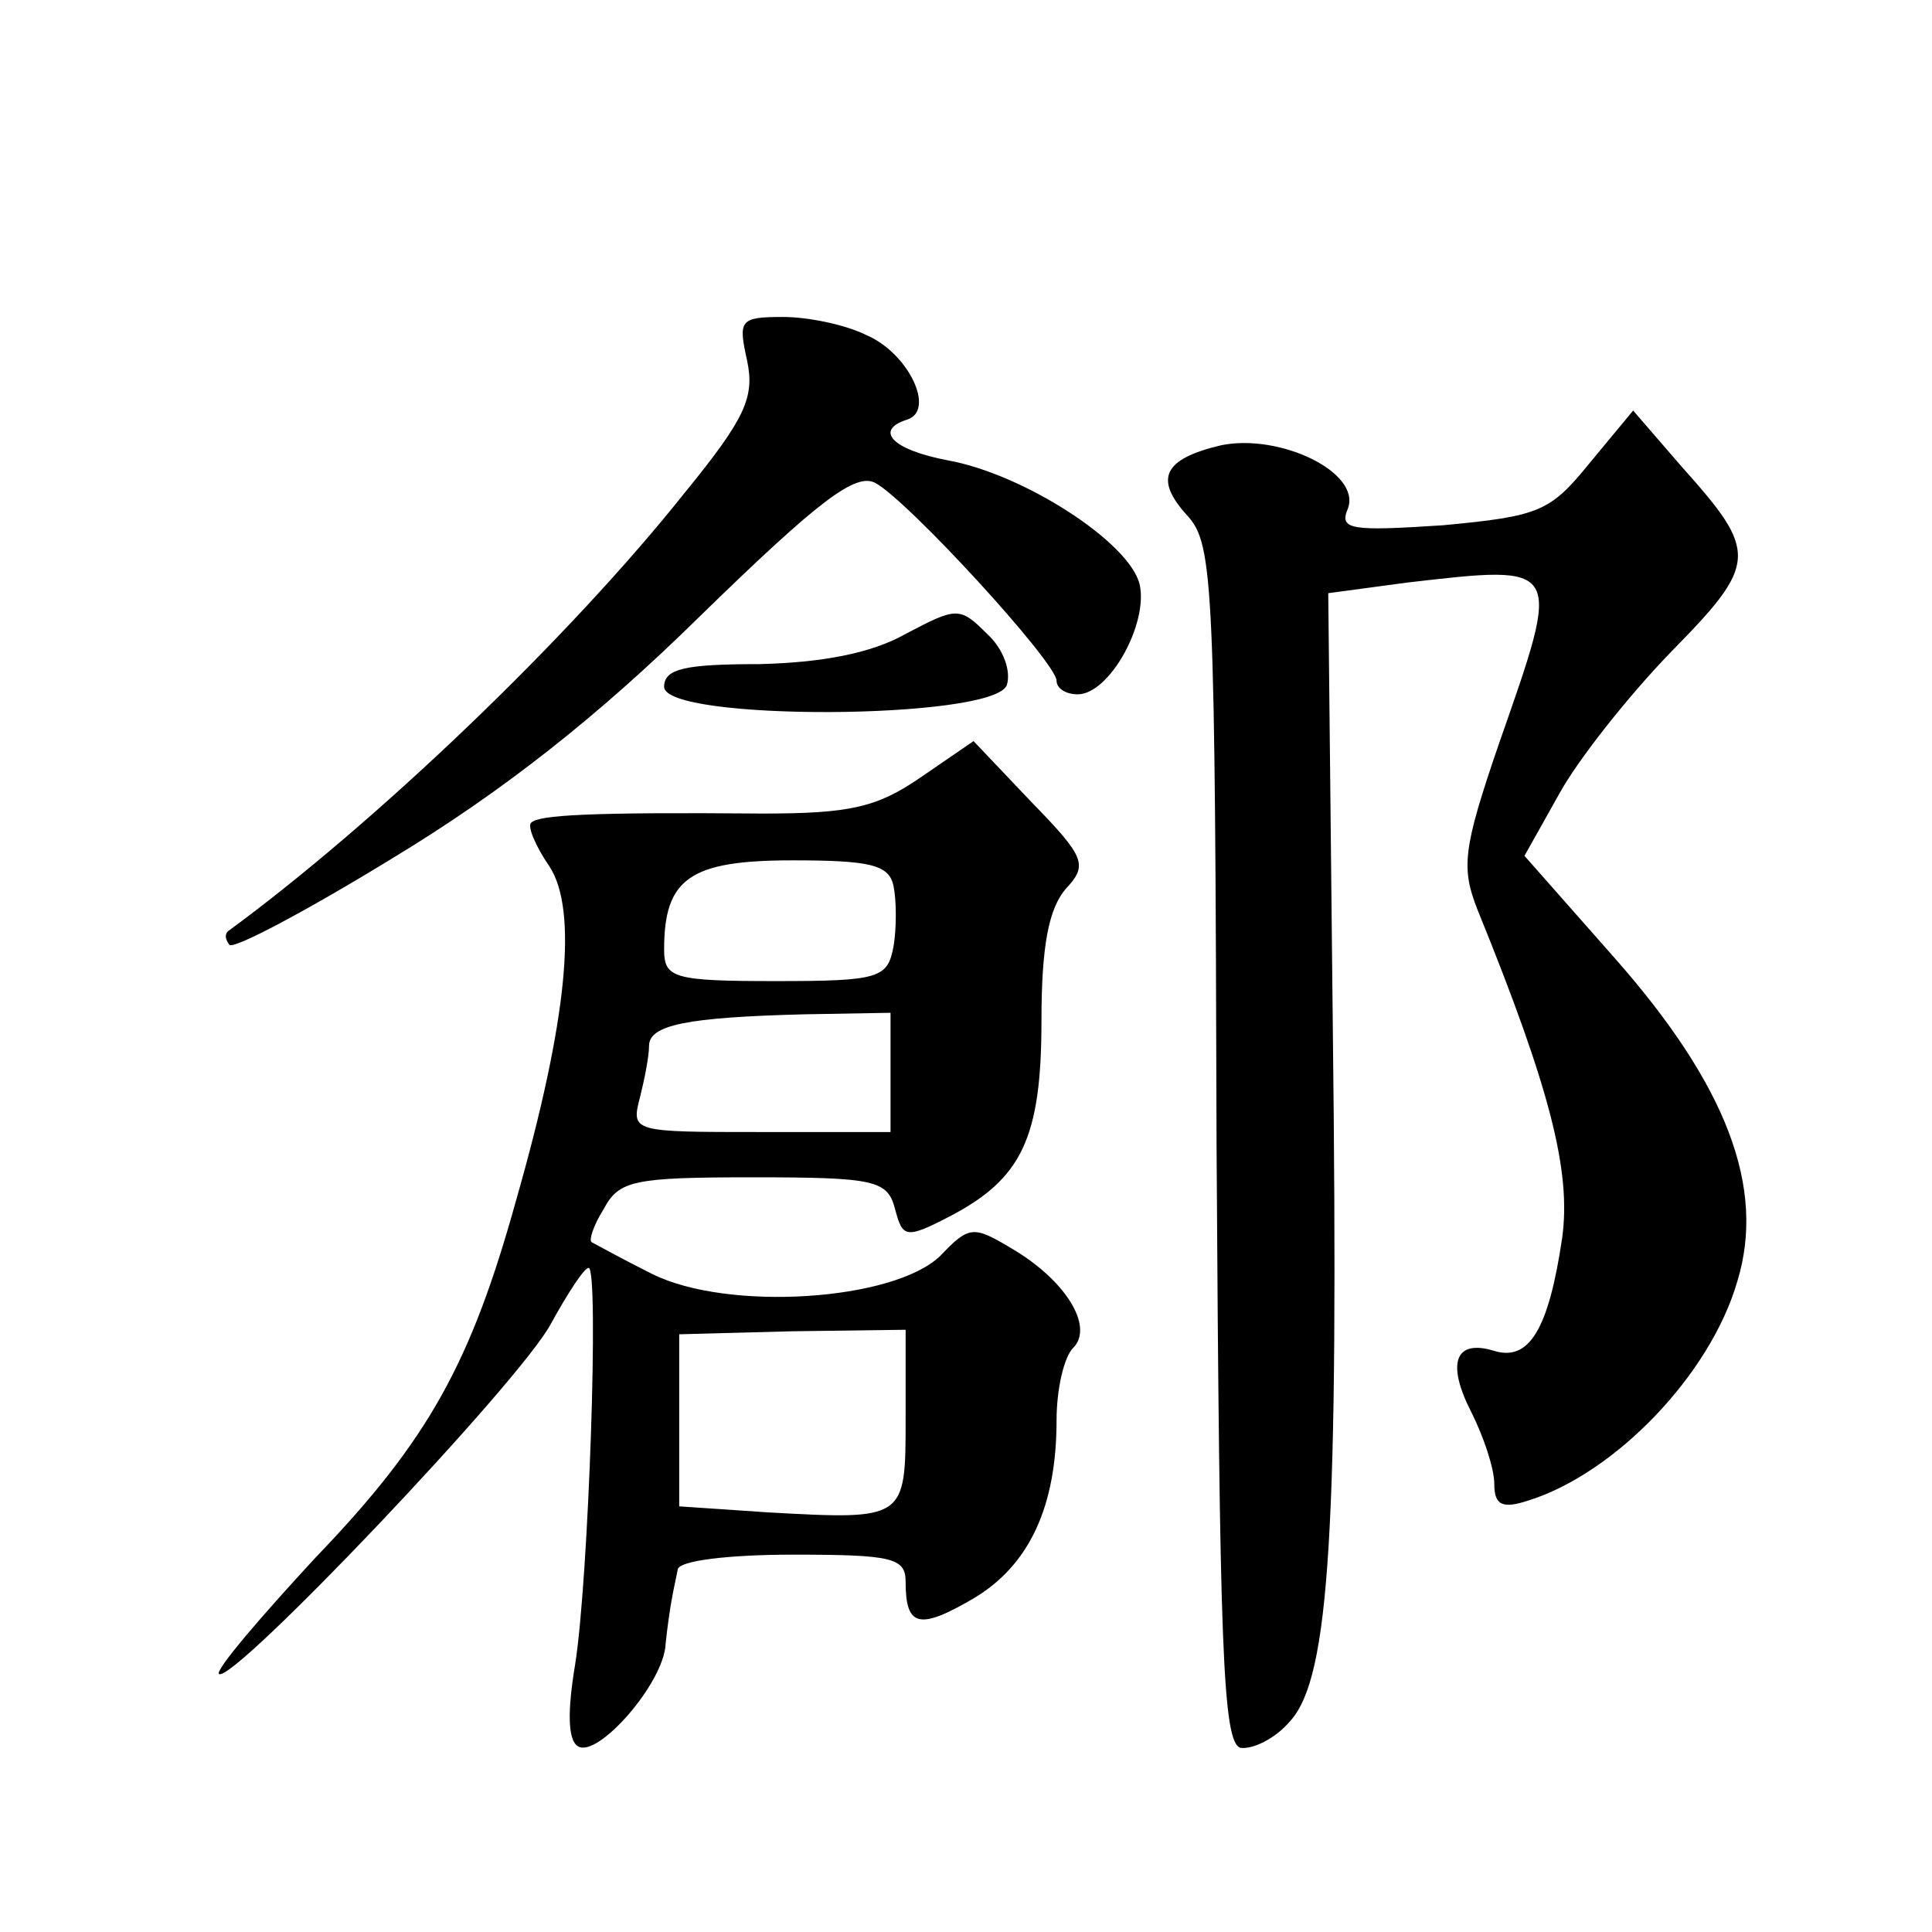 <?xml version="1.0" standalone="no"?>
<!DOCTYPE svg PUBLIC "-//W3C//DTD SVG 20010904//EN"
 "http://www.w3.org/TR/2001/REC-SVG-20010904/DTD/svg10.dtd">
<svg version="1.0" xmlns="http://www.w3.org/2000/svg"
 width="128pt" height="128pt" viewBox="0 0 128 128"
 preserveAspectRatio="xMidYMid meet">
<g transform="translate(0,128) scale(0.1,-0.1)"
fill="#0" stroke="none">
<path d="M495 1041 c5 -24 -1 -38 -41 -87 -77 -97 -206 -220 -303 -291 -2 -2 -2
-5 1 -9 3 -3 52 23 109 58 71 43 135 93 203 160 79 77 103 95 116 88 22 -12 120
-119 120 -131 0 -5 6 -9 14 -9 21 0 47 47 41 73 -7 28 -77 73 -127 82 -37 7 -49
20 -27 27 19 6 1 44 -27 56 -14 7 -39 12 -55 12 -29 0 -30 -2 -24 -29z M1053 973
c-26 -32 -33 -35 -97 -41 -61 -4 -69 -3 -63 11 9 24 -45 50 -84 42 -38 -9 -45 -22
-22 -47 17 -19 18 -46 19 -417 2 -333 4 -396 16 -399 8 -1 23 6 33 18 26 29 32
127 28 461 l-3 286 52 7 c104 12 103 13 61 -107 -24 -70 -25 -82 -14 -110 48 -118
62 -173 56 -217 -9 -61 -22 -82 -45 -75 -26 8 -32 -8 -15 -41 8 -16 15 -37 15 -47
0 -14 5 -17 23 -11 57 18 120 83 138 145 19 62 -7 130 -81 214 l-60 68 23 41 c12
22 45 64 74 94 58 59 58 66 7 123 l-32 37 -29 -35z M600 860 c-23 -13 -56 -19 -97
-20 -49 0 -63 -3 -63 -15 0 -23 218 -22 227 1 3 9 -2 24 -13 34 -18 18 -20 18 -54
0z M610 765 c-29 -20 -47 -24 -105 -24 -115 1 -148 -1 -153 -6 -3 -2 3 -16 12 -29
19 -29 12 -102 -22 -221 -30 -108 -58 -159 -133 -237 -37 -40 -66 -74 -64 -77 8
-8 200 194 220 232 11 20 22 37 25 37 7 0 0 -207 -9 -263 -5 -30 -5 -50 2 -54 13
-8 57 42 58 68 1 10 3 24 4 29 1 6 3 15 4 20 0 6 34 10 76 10 66 0 75 -2 75 -18
0 -30 9 -32 45 -11 37 22 55 61 55 118 0 21 5 42 11 48 14 14 -5 45 -41 66 -25
15 -28 15 -47 -5 -31 -30 -141 -37 -191 -12 -20 10 -38 20 -40 21 -2 1 1 11 8 22
10 19 20 21 99 21 81 0 89 -2 94 -21 5 -19 7 -20 36 -5 48 25 61 52 61 130 0 50
5 74 16 87 15 16 13 21 -23 58 l-38 40 -35 -24z m-18 -72 c2 -10 2 -28 0 -40 -4
-21 -9 -23 -78 -23 -68 0 -74 2 -74 21 0 47 17 59 85 59 52 0 64 -3 67 -17z m-2
-124 l0 -39 -86 0 c-85 0 -86 0 -80 23 3 12 6 27 6 34 0 14 25 19 103 21 l57 1
0 -40z m10 -229 c0 -67 0 -67 -91 -62 l-59 4 0 57 0 57 75 2 75 1 0 -59z"/>
</g>
</svg>
